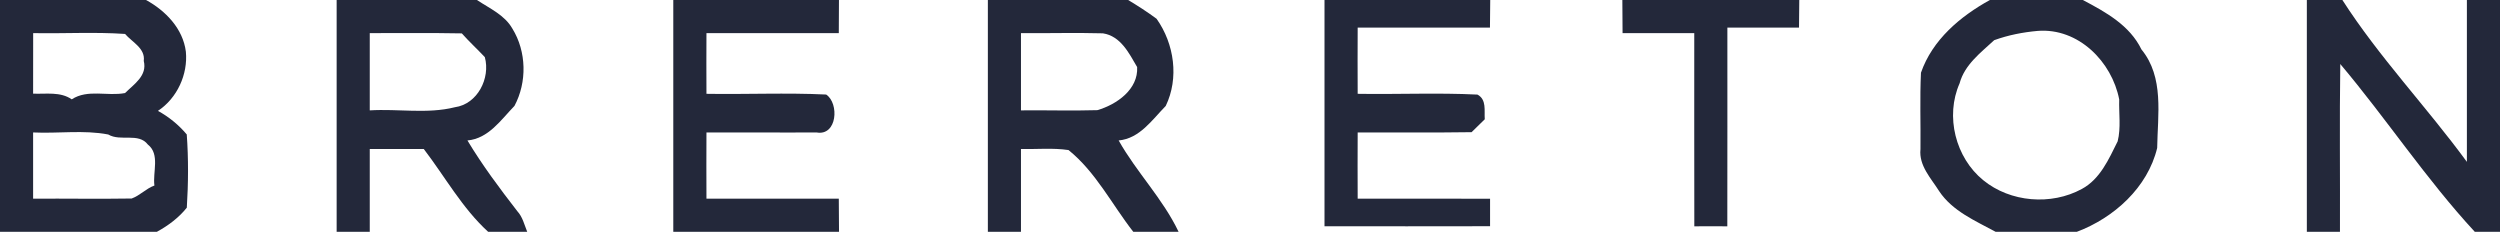 <svg width="453pt" height="42pt" viewBox="0 0 453 42" version="1.1" xmlns="http://www.w3.org/2000/svg">
<g id="#23283aff">
<path fill="#23283a" opacity="1.00" d=" M 0.00 0.00 L 26.46 0.00 C 30.02 1.95 33.16 5.20 33.68 9.37 C 34.07 13.47 32.11 17.78 28.62 20.09 C 30.61 21.18 32.38 22.63 33.84 24.36 C 34.16 28.76 34.13 33.23 33.85 37.63 C 32.38 39.47 30.48 40.88 28.43 42.00 L 0.00 42.00 L 0.00 0.00 M 6.01 6.00 C 5.99 9.66 6.00 13.31 6.00 16.97 C 8.36 17.07 10.93 16.57 13.00 18.00 C 15.89 16.11 19.47 17.48 22.66 16.86 C 24.30 15.23 26.72 13.72 26.05 11.04 C 26.36 8.75 23.94 7.64 22.66 6.15 C 17.12 5.77 11.55 6.11 6.01 6.00 M 6.00 24.00 C 5.99 28.00 5.99 32.00 6.00 36.00 C 11.96 35.96 17.91 36.07 23.86 35.97 C 25.36 35.43 26.47 34.16 27.98 33.62 C 27.65 31.18 29.02 27.95 26.80 26.20 C 25.09 23.97 21.86 25.70 19.61 24.37 C 15.16 23.51 10.53 24.22 6.00 24.00 Z" />
<path fill="#23283a" opacity="1.00" d=" M 61.00 0.00 L 86.42 0.00 C 88.70 1.52 91.43 2.70 92.84 5.18 C 95.42 9.36 95.52 14.89 93.22 19.19 C 90.77 21.72 88.52 25.11 84.70 25.45 C 87.40 29.94 90.53 34.13 93.73 38.26 C 94.70 39.31 95.01 40.72 95.53 42.00 L 88.45 42.00 C 83.73 37.69 80.64 32.02 76.79 27.00 C 73.53 27.00 70.26 27.00 67.00 27.00 C 67.00 32.00 66.99 37.00 67.00 42.00 L 61.00 42.00 C 61.00 28.00 61.00 14.00 61.00 0.00 M 67.00 6.00 C 67.00 10.67 66.99 15.33 67.00 20.00 C 72.12 19.68 77.42 20.69 82.42 19.43 C 86.52 18.87 88.90 14.16 87.85 10.35 C 86.48 8.90 85.01 7.54 83.68 6.05 C 78.12 5.94 72.56 6.02 67.00 6.00 Z" />
<path fill="#23283a" opacity="1.00" d=" M 122.00 0.00 L 152.02 0.00 C 152.00 2.00 151.99 4.00 151.99 6.00 C 144.00 6.01 136.00 5.99 128.01 6.00 C 127.99 9.67 127.99 13.33 128.01 17.00 C 135.24 17.12 142.48 16.78 149.70 17.13 C 152.10 18.72 151.71 24.68 147.96 24.00 C 141.31 24.04 134.66 23.97 128.01 24.00 C 127.99 28.00 127.99 32.00 128.01 36.00 C 136.00 36.01 144.00 35.99 151.99 36.00 C 151.99 38.00 152.00 40.00 152.03 42.00 L 122.00 42.00 C 122.00 28.00 122.00 14.00 122.00 0.00 Z" />
<path fill="#23283a" opacity="1.00" d=" M 179.00 0.00 L 204.42 0.00 C 206.18 1.06 207.91 2.17 209.57 3.40 C 212.80 7.96 213.66 14.17 211.23 19.20 C 208.76 21.71 206.52 25.10 202.70 25.45 C 205.95 31.22 210.70 36.00 213.56 42.00 L 205.35 42.00 C 201.47 37.04 198.59 31.21 193.62 27.19 C 190.77 26.77 187.87 27.06 185.00 27.00 C 185.00 32.00 184.99 37.00 185.00 42.00 L 179.00 42.00 C 179.00 28.00 179.00 14.00 179.00 0.00 M 185.00 6.00 C 185.00 10.67 184.99 15.33 185.00 20.00 C 189.61 19.95 194.23 20.10 198.84 19.96 C 202.35 18.94 206.28 16.19 206.05 12.15 C 204.57 9.62 203.07 6.54 199.85 6.04 C 194.90 5.90 189.95 6.05 185.00 6.00 Z" />
<path fill="#23283a" opacity="1.00" d=" M 240.00 0.00 L 270.03 0.00 C 270.01 1.67 269.99 3.33 269.98 5.00 C 261.99 5.01 254.00 4.99 246.01 5.00 C 245.99 9.00 245.99 13.00 246.01 17.00 C 253.24 17.12 260.49 16.78 267.72 17.14 C 269.41 18.06 268.92 20.02 269.04 21.61 C 268.23 22.38 267.44 23.16 266.65 23.95 C 259.77 24.06 252.89 23.97 246.01 24.00 C 245.99 28.00 245.99 32.00 246.01 36.00 C 254.01 36.01 262.00 35.98 270.00 36.01 C 270.00 37.67 270.00 39.33 270.00 40.99 C 260.00 41.02 250.00 41.00 240.00 41.00 C 239.99 27.33 240.00 13.67 240.00 0.00 Z" />
<path fill="#23283a" opacity="1.00" d=" M 293.97 0.00 L 326.03 0.00 C 326.01 1.67 325.99 3.34 325.98 5.00 C 321.65 4.97 317.33 5.03 313.00 5.00 C 312.99 17.00 313.02 29.01 312.99 41.01 C 310.99 40.99 309.00 40.99 307.01 41.01 C 306.98 29.34 307.01 17.67 307.00 6.00 C 302.67 6.03 298.34 5.97 294.01 6.00 C 294.01 4.00 294.00 2.00 293.97 0.00 Z" />
<path fill="#23283a" opacity="1.00" d=" M 360.57 0.00 L 377.41 0.00 C 381.55 2.19 385.90 4.57 388.03 8.96 C 392.17 13.99 390.97 20.81 390.88 26.81 C 389.16 33.97 383.06 39.47 376.33 42.00 L 361.60 42.00 C 357.91 39.99 353.78 38.26 351.37 34.63 C 349.90 32.29 347.67 30.01 347.99 27.03 C 348.04 22.41 347.86 17.78 348.08 13.17 C 350.15 7.22 355.18 2.97 360.57 0.00 M 369.23 5.60 C 366.54 5.84 363.89 6.36 361.35 7.28 C 358.90 9.55 355.99 11.72 355.08 15.10 C 352.44 21.07 354.34 28.57 359.36 32.65 C 364.28 36.67 371.67 37.26 377.21 34.25 C 380.54 32.47 382.11 28.84 383.72 25.61 C 384.34 23.15 383.92 20.54 384.00 18.02 C 382.68 11.18 376.60 5.02 369.23 5.60 Z" />
<path fill="#23283a" opacity="1.00" d=" M 418.00 0.00 L 424.44 0.00 C 431.11 10.39 439.71 19.37 447.00 29.33 C 447.01 19.55 446.99 9.78 447.00 0.00 L 453.00 0.00 L 453.00 42.00 L 448.43 42.00 C 439.61 32.46 432.43 21.53 424.06 11.60 C 423.91 21.73 424.04 31.87 424.00 42.00 L 418.00 42.00 C 418.00 28.00 418.00 14.00 418.00 0.00 Z" />
</g>
</svg>
